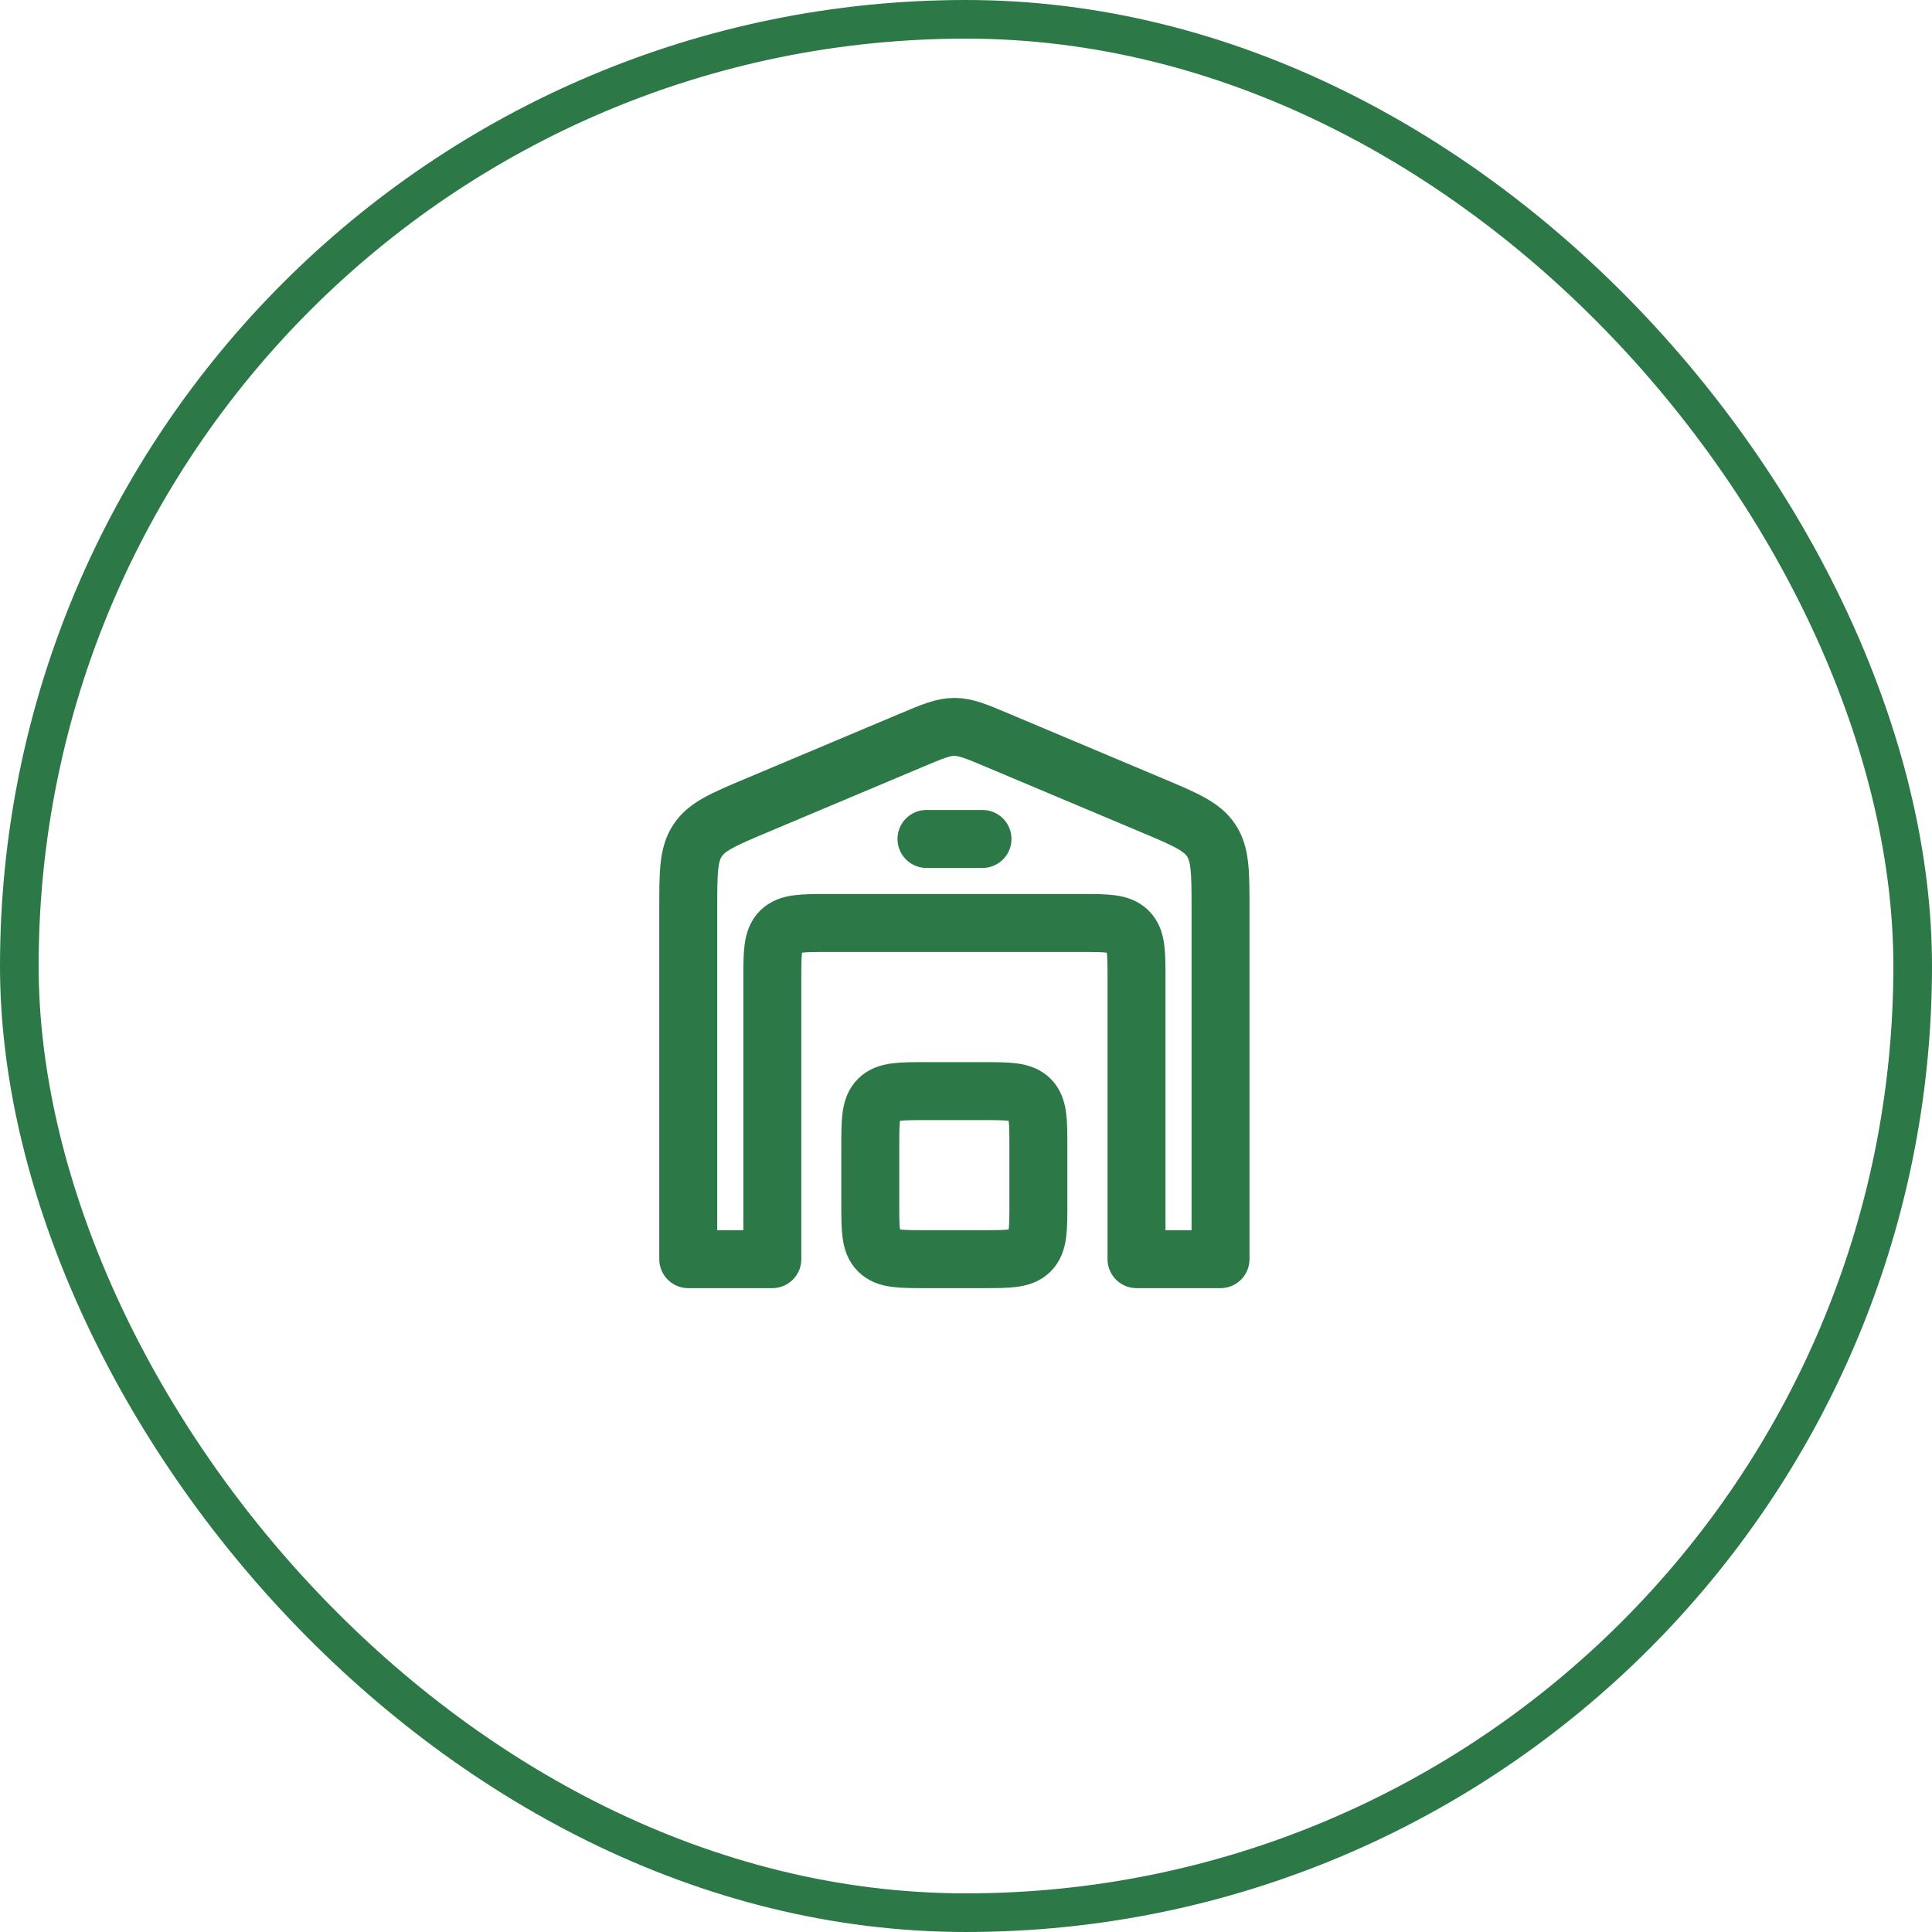 <svg width="50" height="50" viewBox="0 0 50 50" fill="none" xmlns="http://www.w3.org/2000/svg">
<rect x="0.5" y="0.5" width="49" height="49" rx="24.5" stroke="#2C7846"/>
<path d="M23.575 19.163L19.587 20.842C18.727 21.204 18.297 21.385 18.055 21.75C17.812 22.114 17.812 22.581 17.812 23.515V32.587H19.988V25.337C19.988 24.654 19.988 24.312 20.2 24.1C20.412 23.887 20.754 23.887 21.438 23.887H27.962C28.646 23.887 28.988 23.887 29.2 24.1C29.413 24.312 29.413 24.654 29.413 25.337V32.587H31.587V23.515C31.587 22.581 31.587 22.114 31.346 21.75C31.103 21.385 30.673 21.204 29.813 20.842L25.825 19.163C25.27 18.929 24.993 18.812 24.7 18.812C24.407 18.812 24.13 18.929 23.575 19.163Z" stroke="#2C7846" stroke-width="1.5" stroke-linecap="round" stroke-linejoin="round"/>
<path d="M23.977 21.712H25.427" stroke="#2C7846" stroke-width="1.5" stroke-linecap="round" stroke-linejoin="round"/>
<path d="M25.423 28.238H23.973C23.29 28.238 22.948 28.238 22.736 28.45C22.523 28.662 22.523 29.004 22.523 29.688V31.137C22.523 31.821 22.523 32.163 22.736 32.375C22.948 32.587 23.29 32.587 23.973 32.587H25.423C26.107 32.587 26.449 32.587 26.661 32.375C26.873 32.163 26.873 31.821 26.873 31.137V29.688C26.873 29.004 26.873 28.662 26.661 28.45C26.449 28.238 26.107 28.238 25.423 28.238Z" stroke="#2C7846" stroke-width="1.5" stroke-linecap="round" stroke-linejoin="round"/>
</svg>
